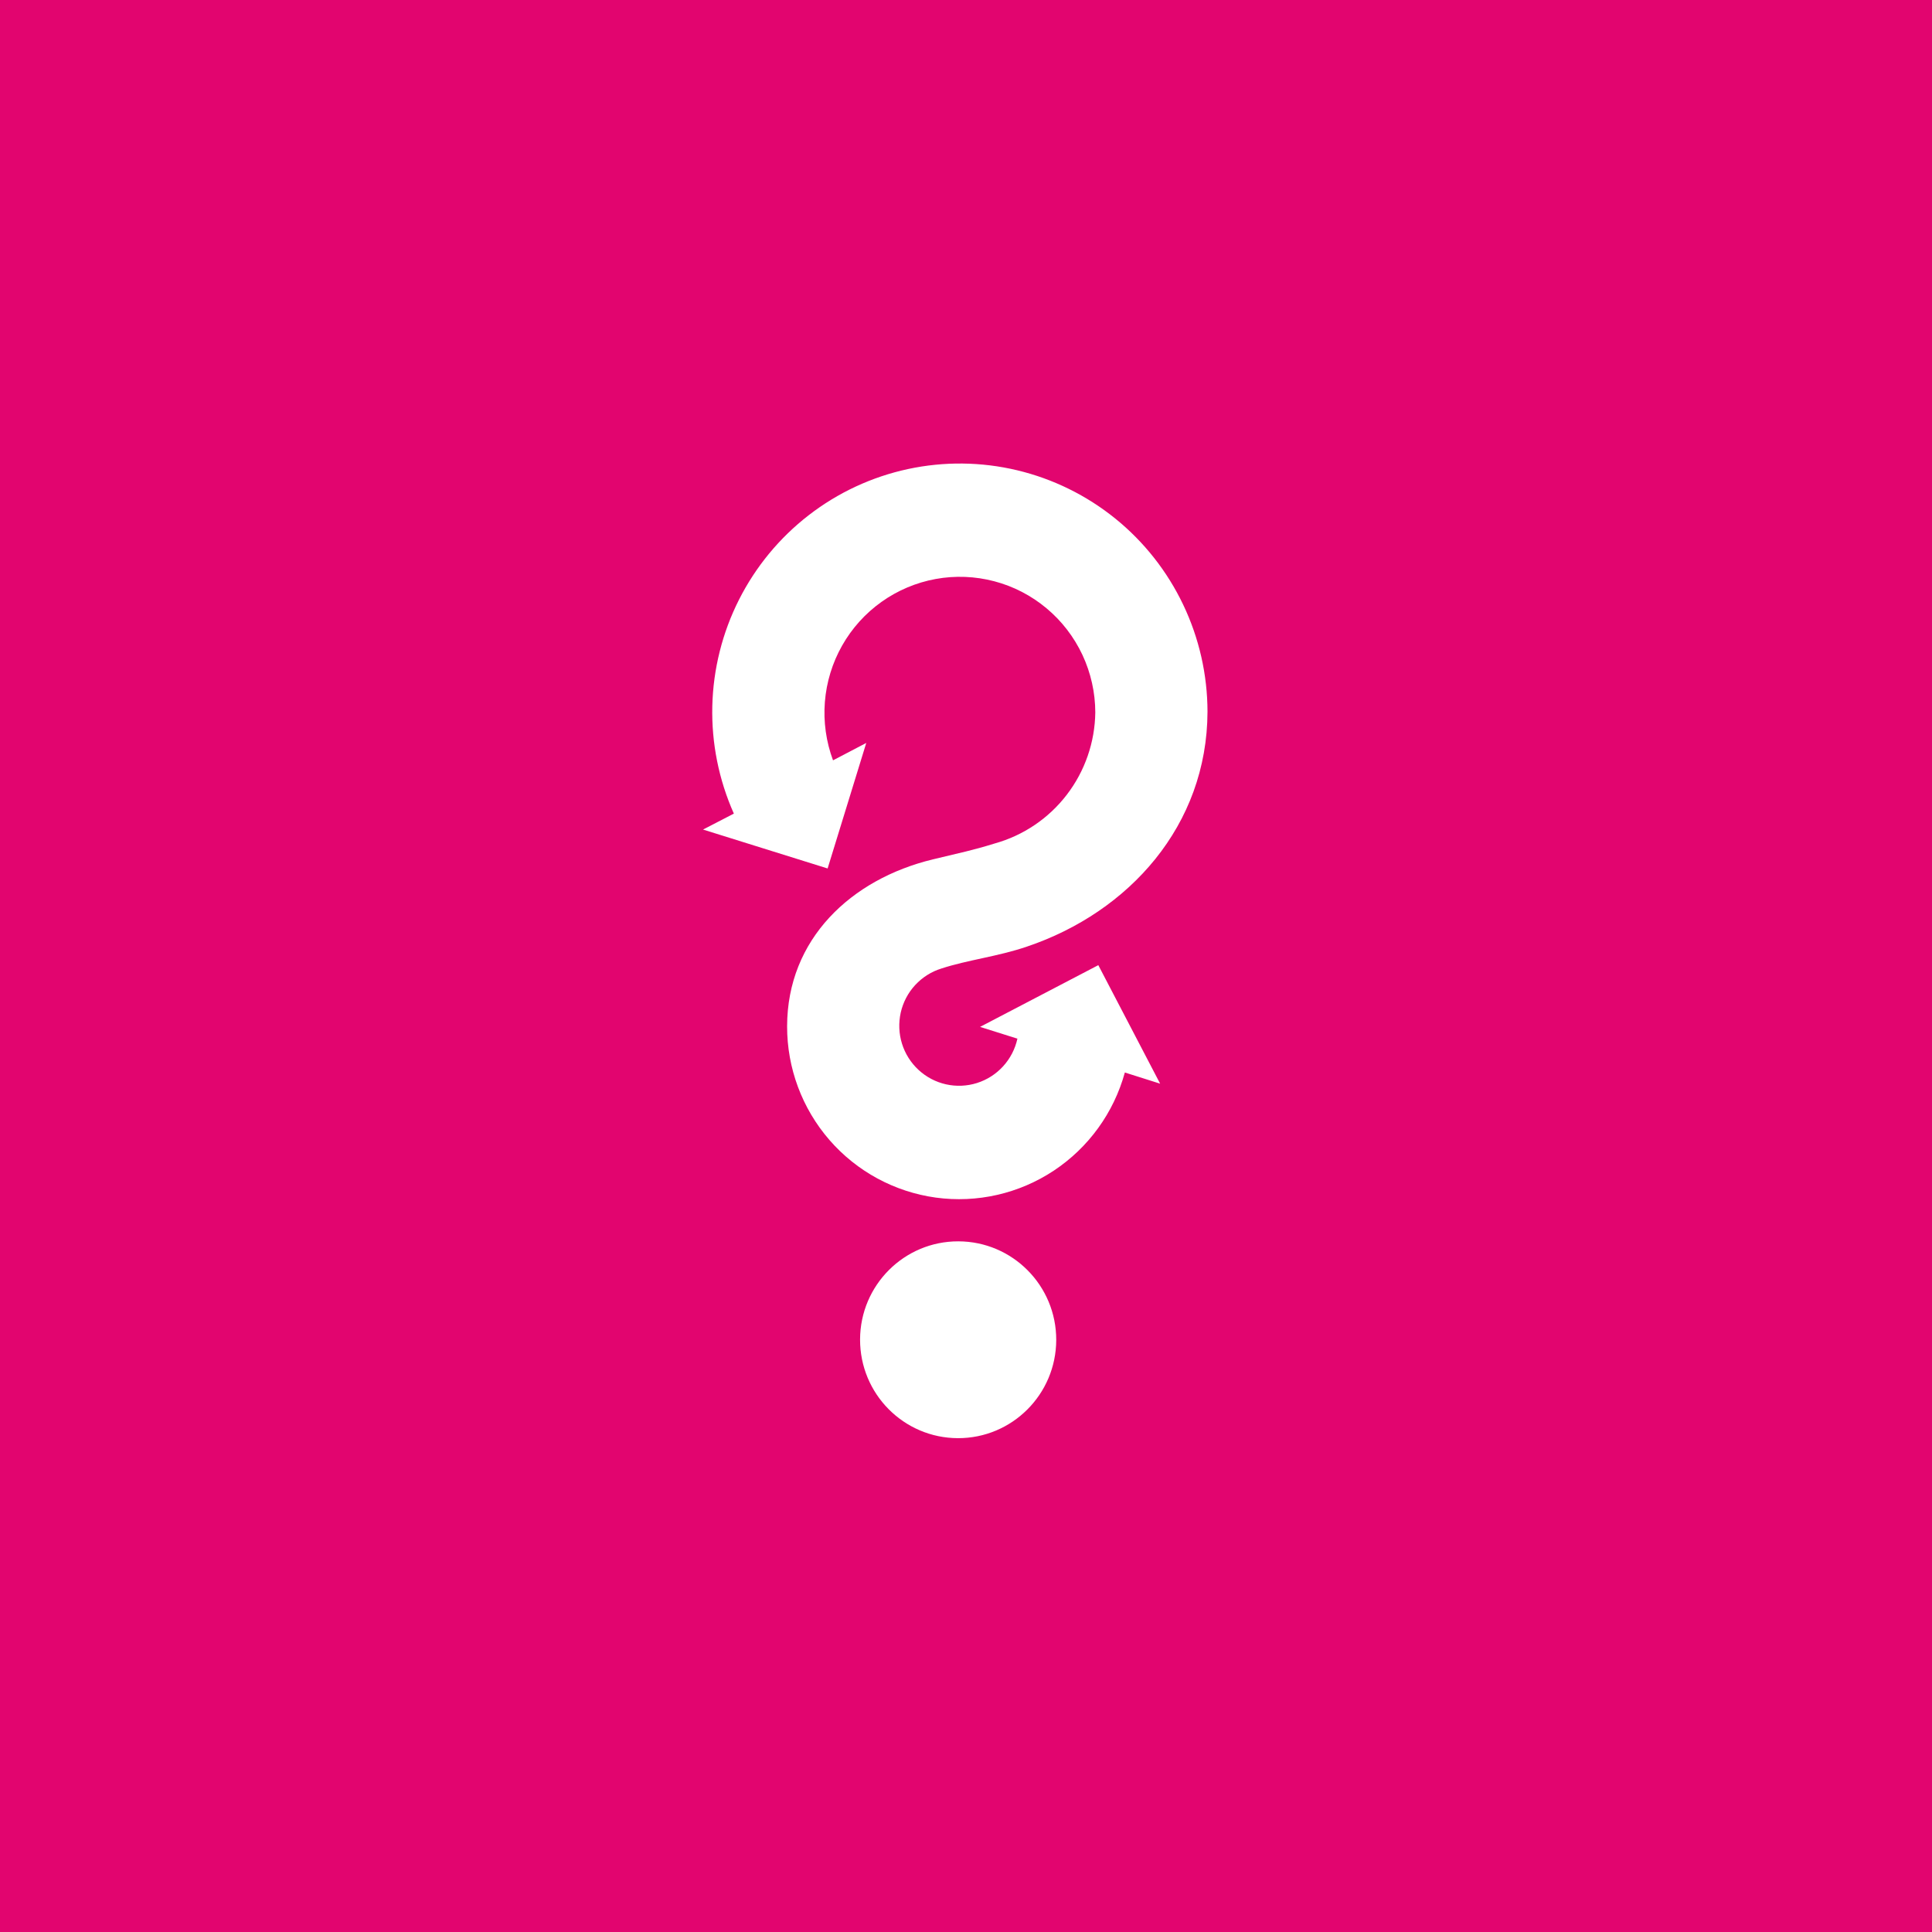 <svg width="64" height="64" viewBox="0 0 64 64" fill="none" xmlns="http://www.w3.org/2000/svg">
<rect width="64" height="64" fill="#E2056F"/>
<path d="M36.383 31.972L32.466 34.017L33.703 34.407C33.628 34.749 33.465 35.064 33.23 35.322C32.995 35.58 32.696 35.771 32.364 35.876C32.032 35.981 31.678 35.996 31.338 35.92C30.999 35.844 30.685 35.68 30.429 35.443C30.172 35.206 29.983 34.906 29.879 34.572C29.776 34.239 29.762 33.884 29.838 33.543C29.915 33.202 30.08 32.887 30.317 32.631C30.554 32.375 30.854 32.185 31.186 32.083C32.06 31.797 33.055 31.686 34.014 31.359C37.404 30.217 39.989 27.343 40 23.575C39.998 22.349 39.723 21.138 39.195 20.032C38.667 18.925 37.9 17.951 36.949 17.181C35.998 16.411 34.887 15.864 33.698 15.579C32.509 15.295 31.272 15.281 30.077 15.538C28.882 15.795 27.759 16.317 26.791 17.066C25.823 17.814 25.034 18.77 24.481 19.864C23.928 20.958 23.626 22.162 23.596 23.389C23.567 24.615 23.811 25.832 24.31 26.952L23.289 27.48L27.416 28.769L28.696 24.611L27.595 25.187C27.366 24.57 27.273 23.91 27.325 23.253C27.377 22.596 27.572 21.959 27.896 21.386C28.22 20.813 28.666 20.319 29.201 19.938C29.737 19.556 30.349 19.298 30.994 19.18C31.64 19.062 32.304 19.088 32.939 19.256C33.574 19.423 34.164 19.729 34.668 20.151C35.173 20.572 35.578 21.1 35.858 21.696C36.136 22.292 36.282 22.943 36.283 23.602C36.27 24.588 35.939 25.545 35.339 26.327C34.739 27.109 33.903 27.675 32.955 27.94C32.187 28.178 31.834 28.241 30.902 28.468C28.19 29.123 26.079 31.11 26.074 33.995C26.071 35.38 26.569 36.718 27.475 37.762C28.381 38.806 29.634 39.484 31 39.672C32.367 39.859 33.755 39.542 34.907 38.78C36.058 38.018 36.895 36.862 37.262 35.528L38.431 35.898L36.383 31.972Z" fill="white"/>
<path d="M34.989 44.389C34.993 42.589 33.543 41.125 31.748 41.121C29.954 41.116 28.496 42.572 28.491 44.372C28.487 46.173 29.937 47.636 31.732 47.641C33.526 47.646 34.984 46.19 34.989 44.389Z" fill="white"/>
</svg>

